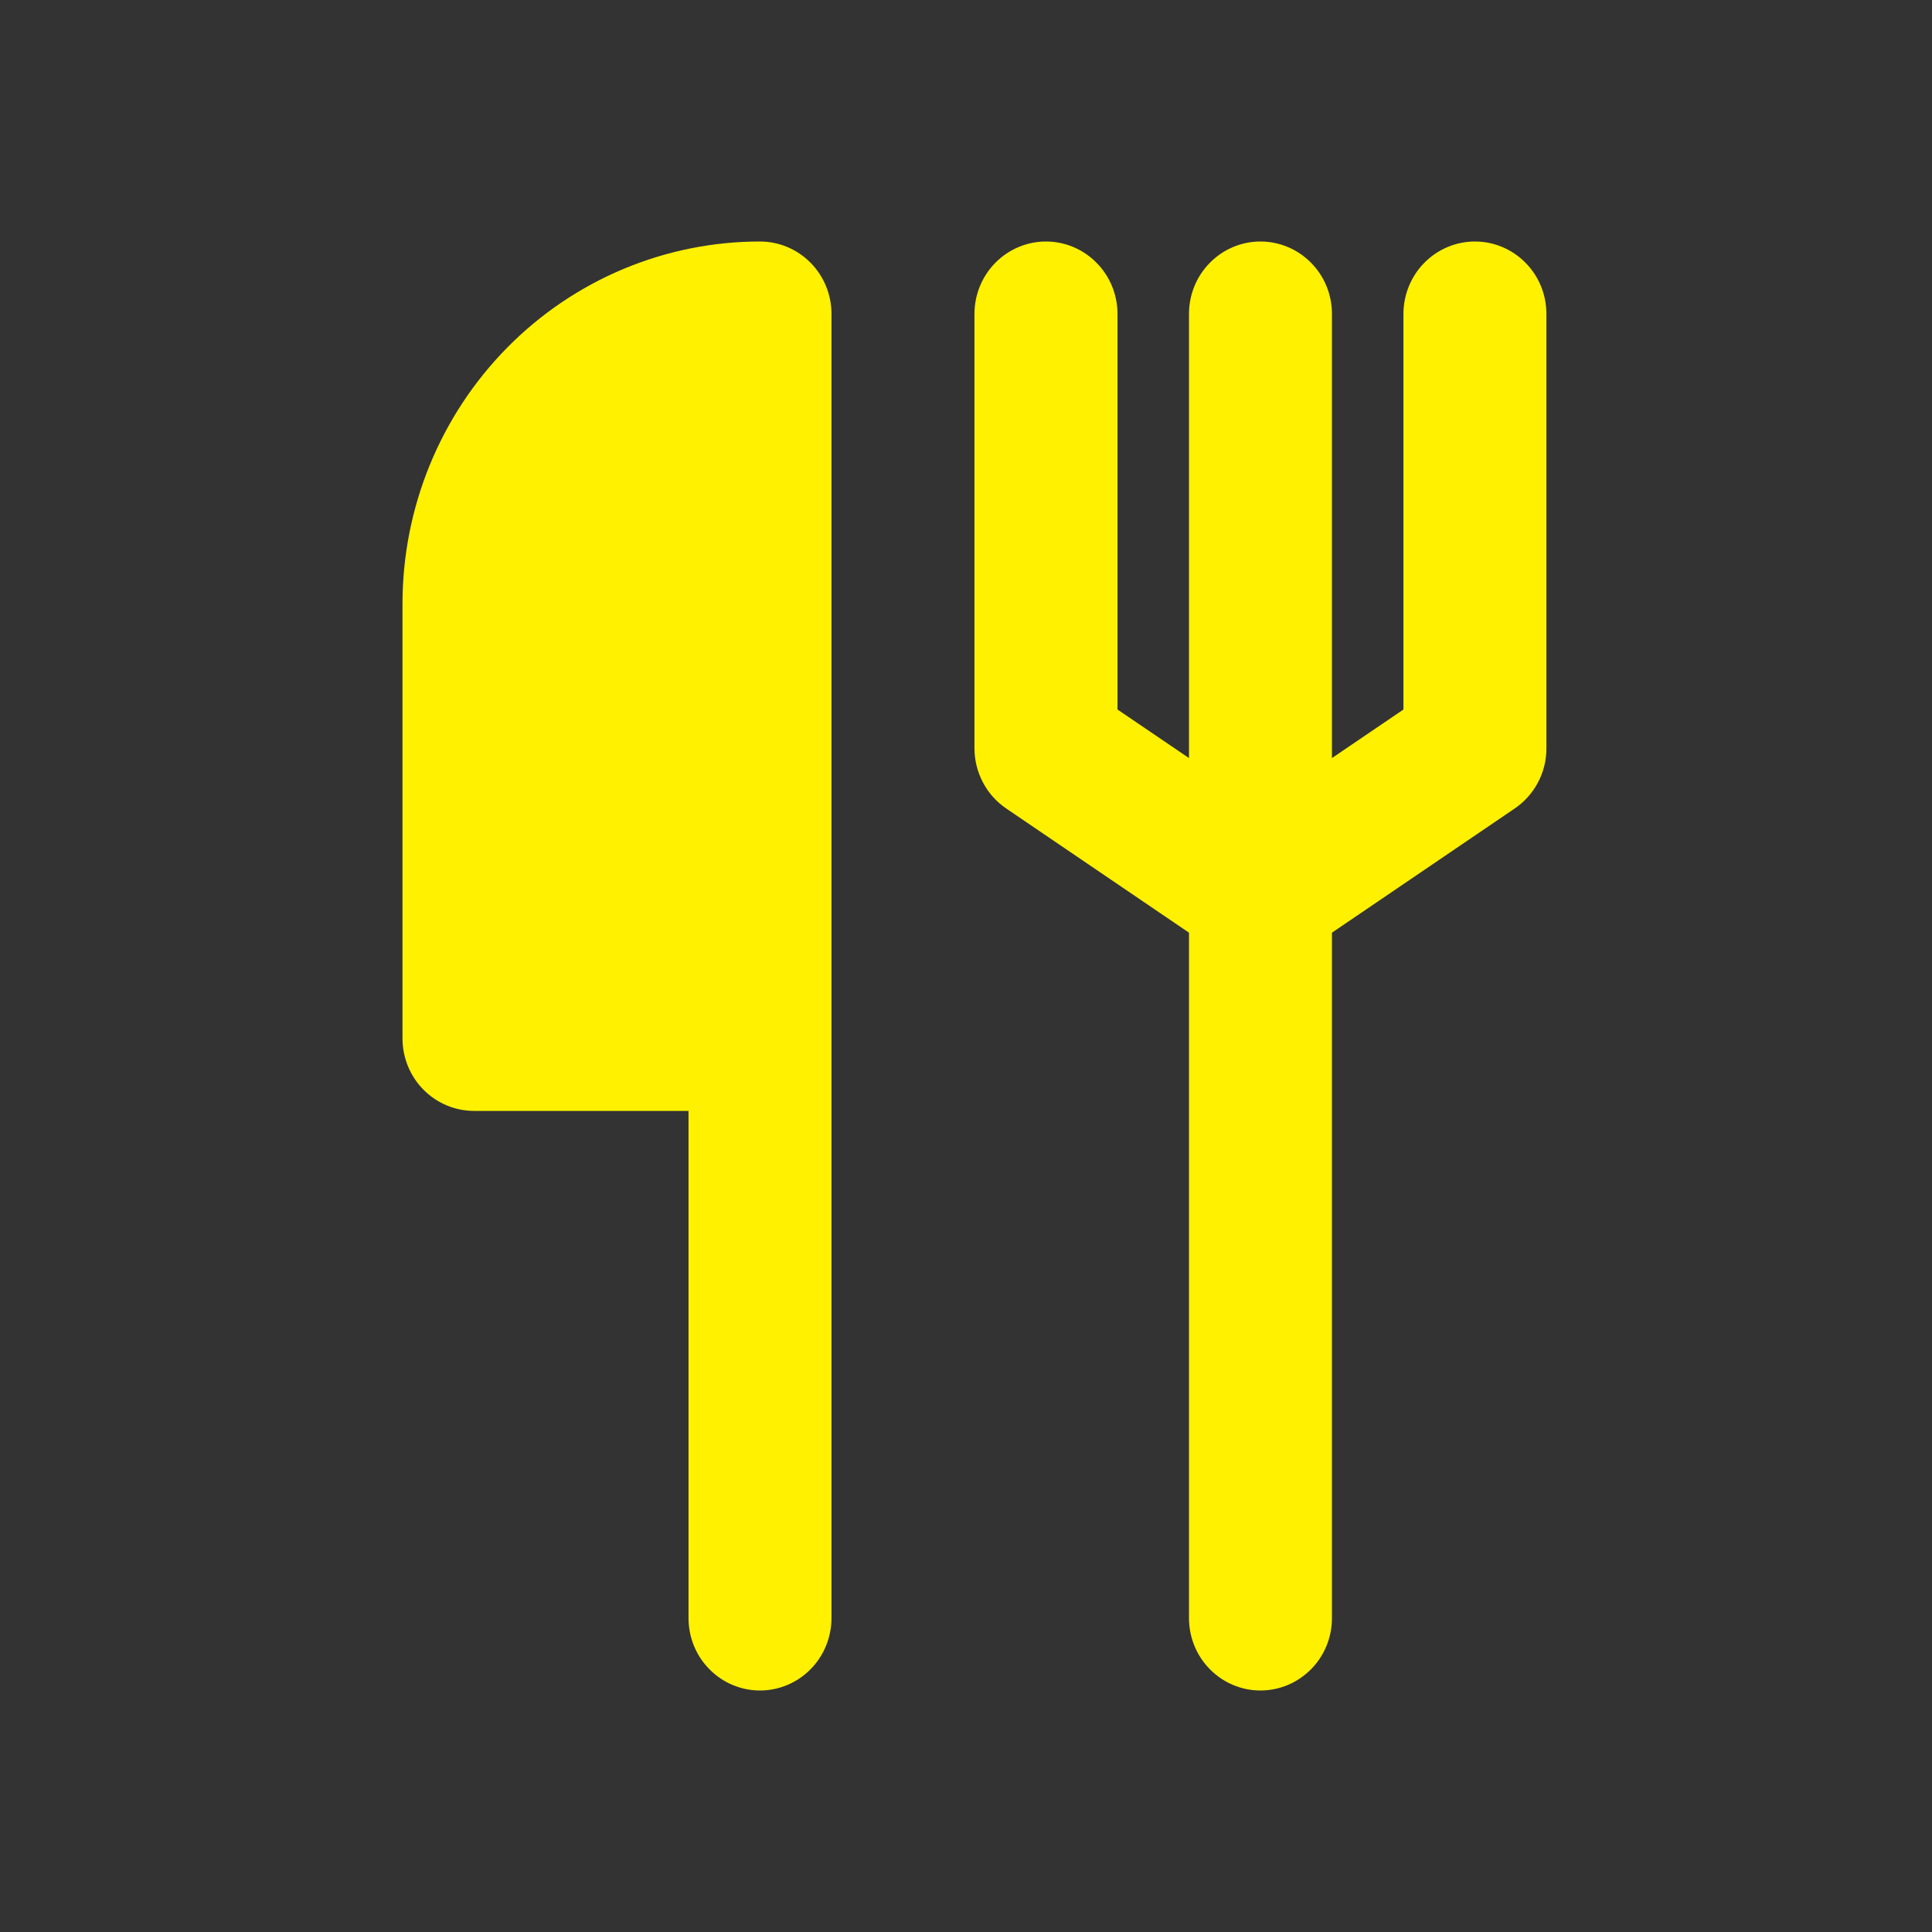 <svg width="24" height="24" viewBox="0 0 24 24" fill="none" xmlns="http://www.w3.org/2000/svg">
<rect x="0" y="0" width="24" height="24" fill="#333333" stroke="none"/>
<path d="M18.322 3C18.087 3 17.861 3.095 17.694 3.264C17.528 3.432 17.434 3.661 17.434 3.9V8.814L16.546 9.417V3.9C16.546 3.661 16.453 3.432 16.286 3.264C16.119 3.095 15.893 3 15.658 3C15.422 3 15.196 3.095 15.03 3.264C14.863 3.432 14.77 3.661 14.77 3.9V9.417L13.882 8.814V3.9C13.882 3.661 13.788 3.432 13.621 3.264C13.455 3.095 13.229 3 12.993 3C12.758 3 12.532 3.095 12.365 3.264C12.199 3.432 12.105 3.661 12.105 3.9V9.3C12.106 9.448 12.143 9.594 12.213 9.724C12.282 9.855 12.383 9.965 12.505 10.047L14.77 11.586V20.1C14.77 20.339 14.863 20.568 15.03 20.736C15.196 20.905 15.422 21 15.658 21C15.893 21 16.119 20.905 16.286 20.736C16.453 20.568 16.546 20.339 16.546 20.1V11.586L18.811 10.047C18.933 9.965 19.033 9.855 19.103 9.724C19.173 9.594 19.21 9.448 19.21 9.3V3.9C19.21 3.661 19.117 3.432 18.95 3.264C18.784 3.095 18.558 3 18.322 3ZM9.441 3C8.263 3 7.133 3.474 6.301 4.318C5.468 5.162 5 6.307 5 7.5V12.9C5 13.139 5.094 13.368 5.26 13.536C5.427 13.705 5.653 13.8 5.888 13.8H8.553V20.1C8.553 20.339 8.646 20.568 8.813 20.736C8.979 20.905 9.205 21 9.441 21C9.676 21 9.902 20.905 10.069 20.736C10.235 20.568 10.329 20.339 10.329 20.1V3.9C10.329 3.661 10.235 3.432 10.069 3.264C9.902 3.095 9.676 3 9.441 3Z" fill="#FFF100"/>
</svg>
